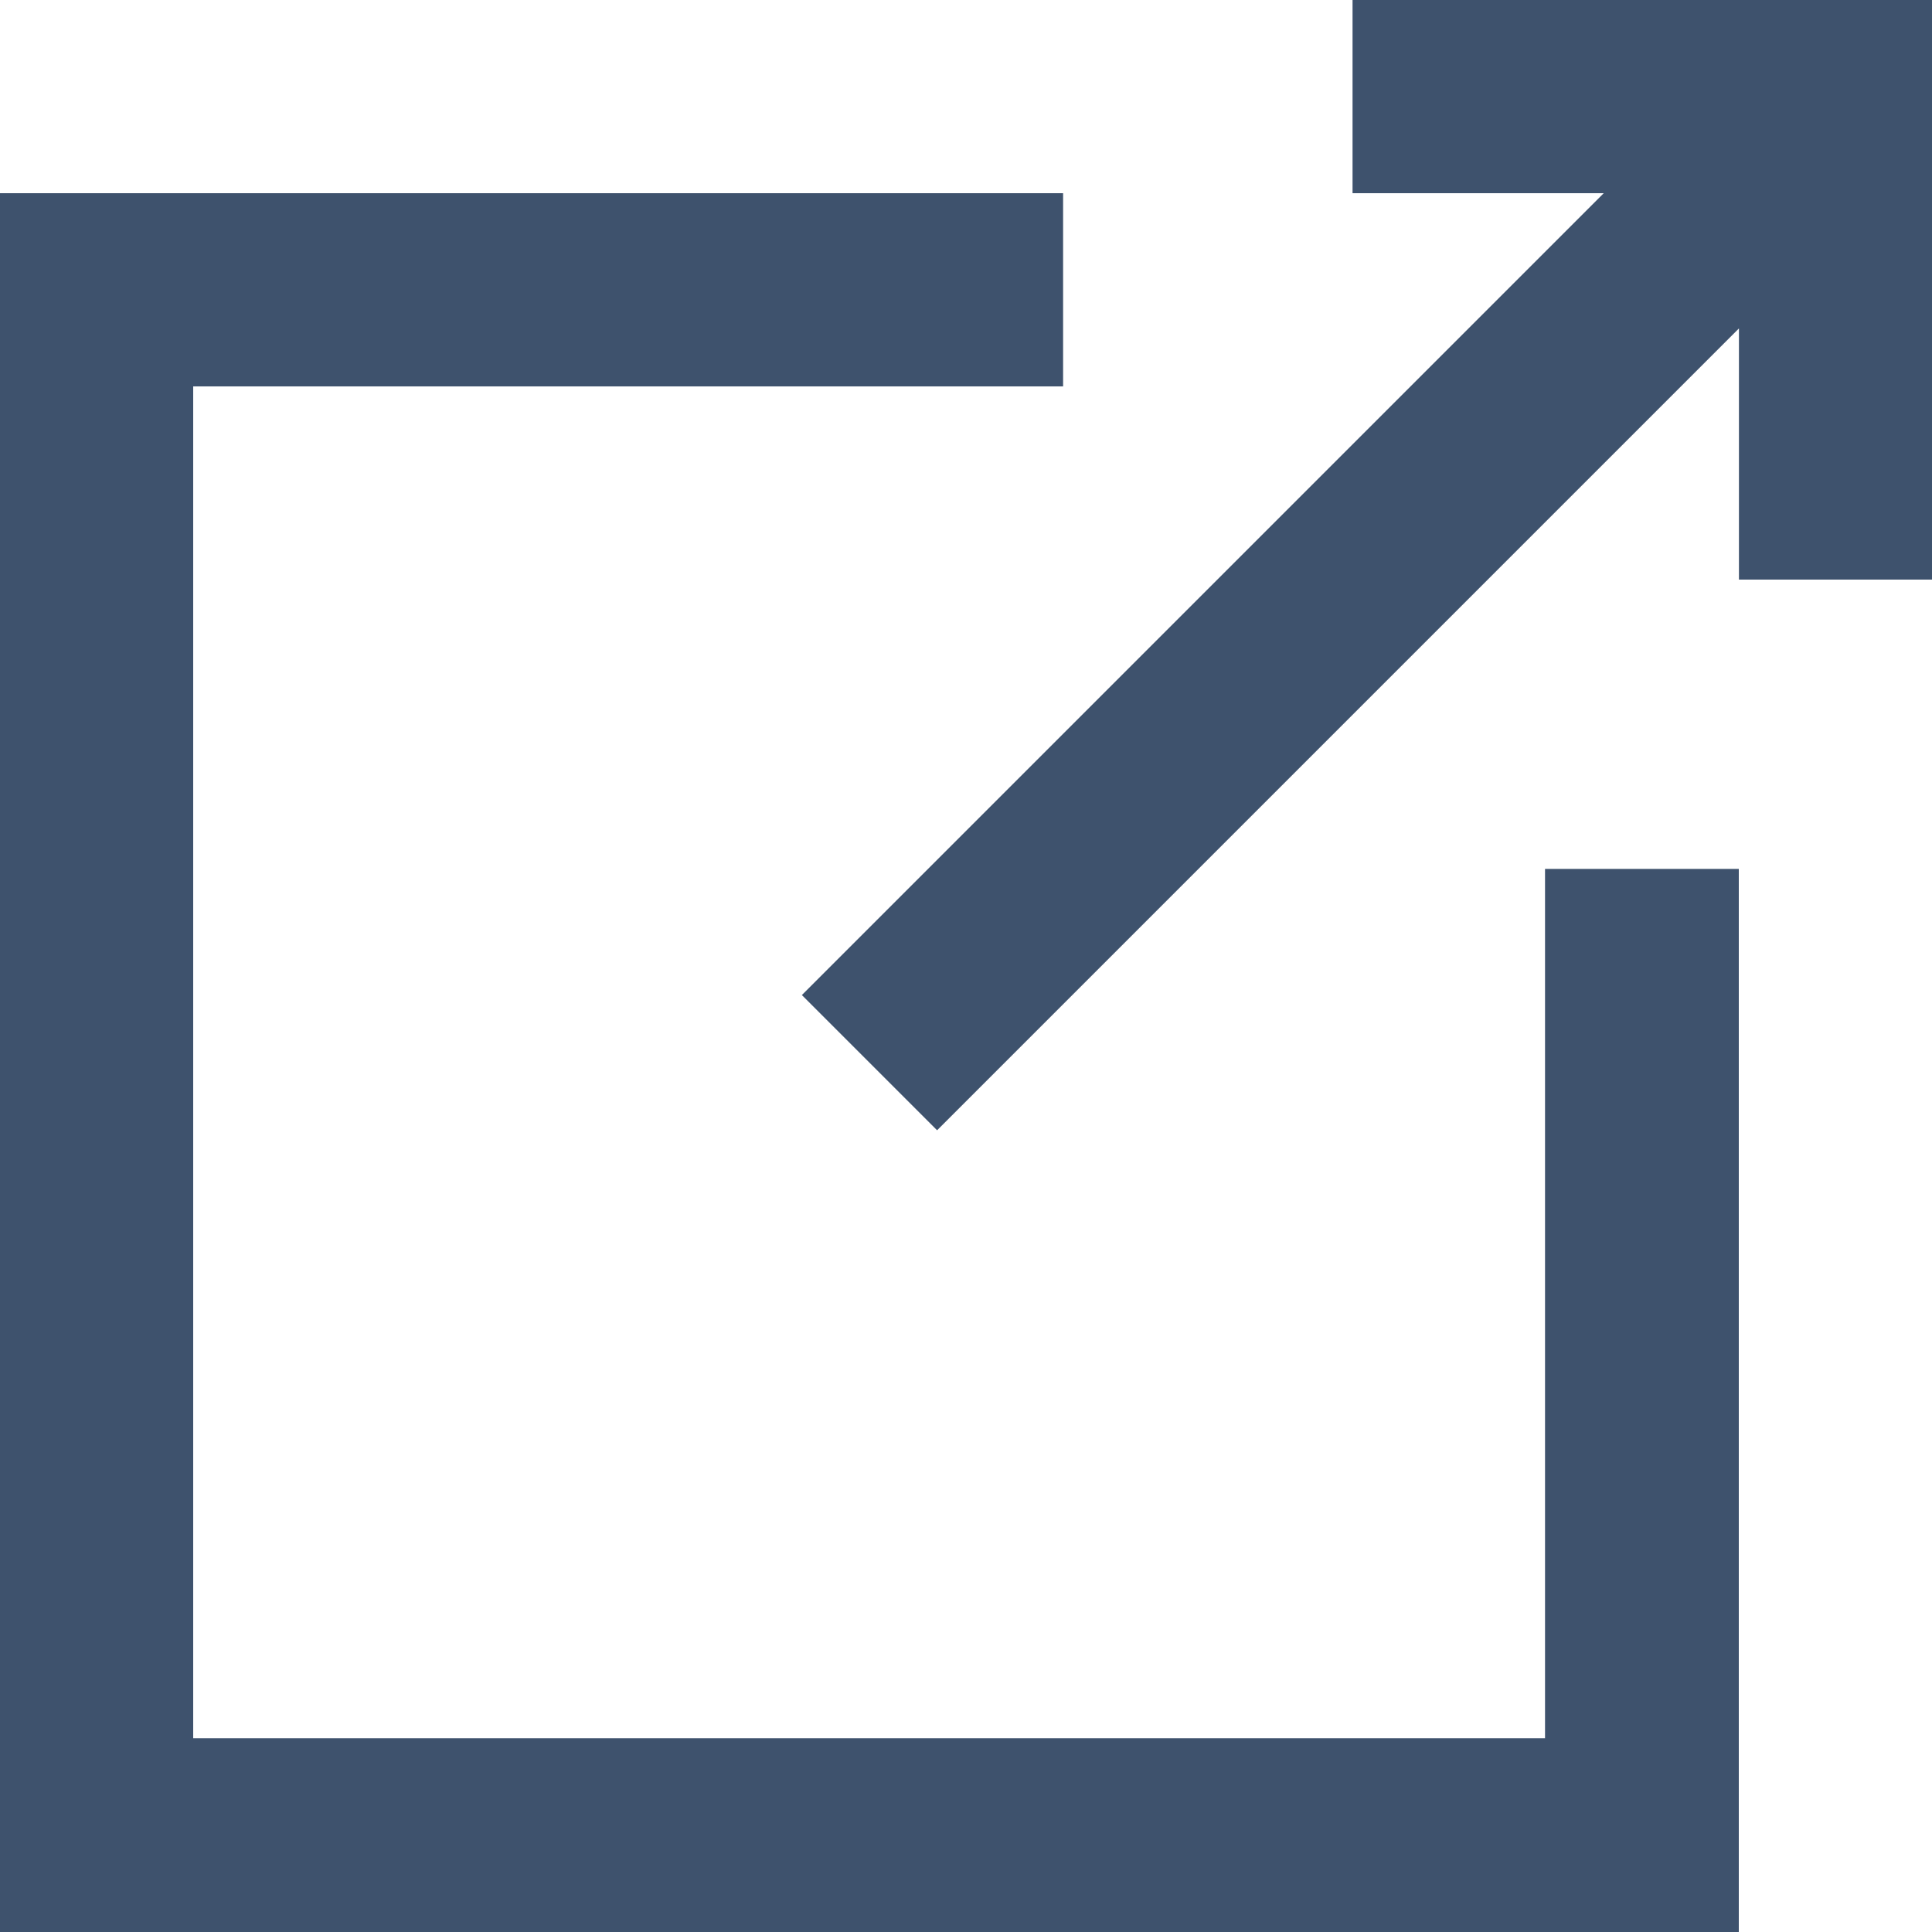 <?xml version="1.0" encoding="UTF-8"?> <svg xmlns="http://www.w3.org/2000/svg" id="maximize" width="13.63" height="13.631" viewBox="0 0 13.63 13.631"><path id="Path_19413" data-name="Path 19413" d="M12.185,0V1.363h1.772L8.3,7.02l.954.954,5.657-5.657V4.089h1.363V0Z" transform="translate(-2.643)" fill="#3e526d"></path><path id="Path_19414" data-name="Path 19414" d="M10.9,12.9H1.363V3.363H7.5V2H0V14.267H12.267v-7.5H10.9Z" transform="translate(0 -0.637)" fill="#3e526d"></path></svg> 